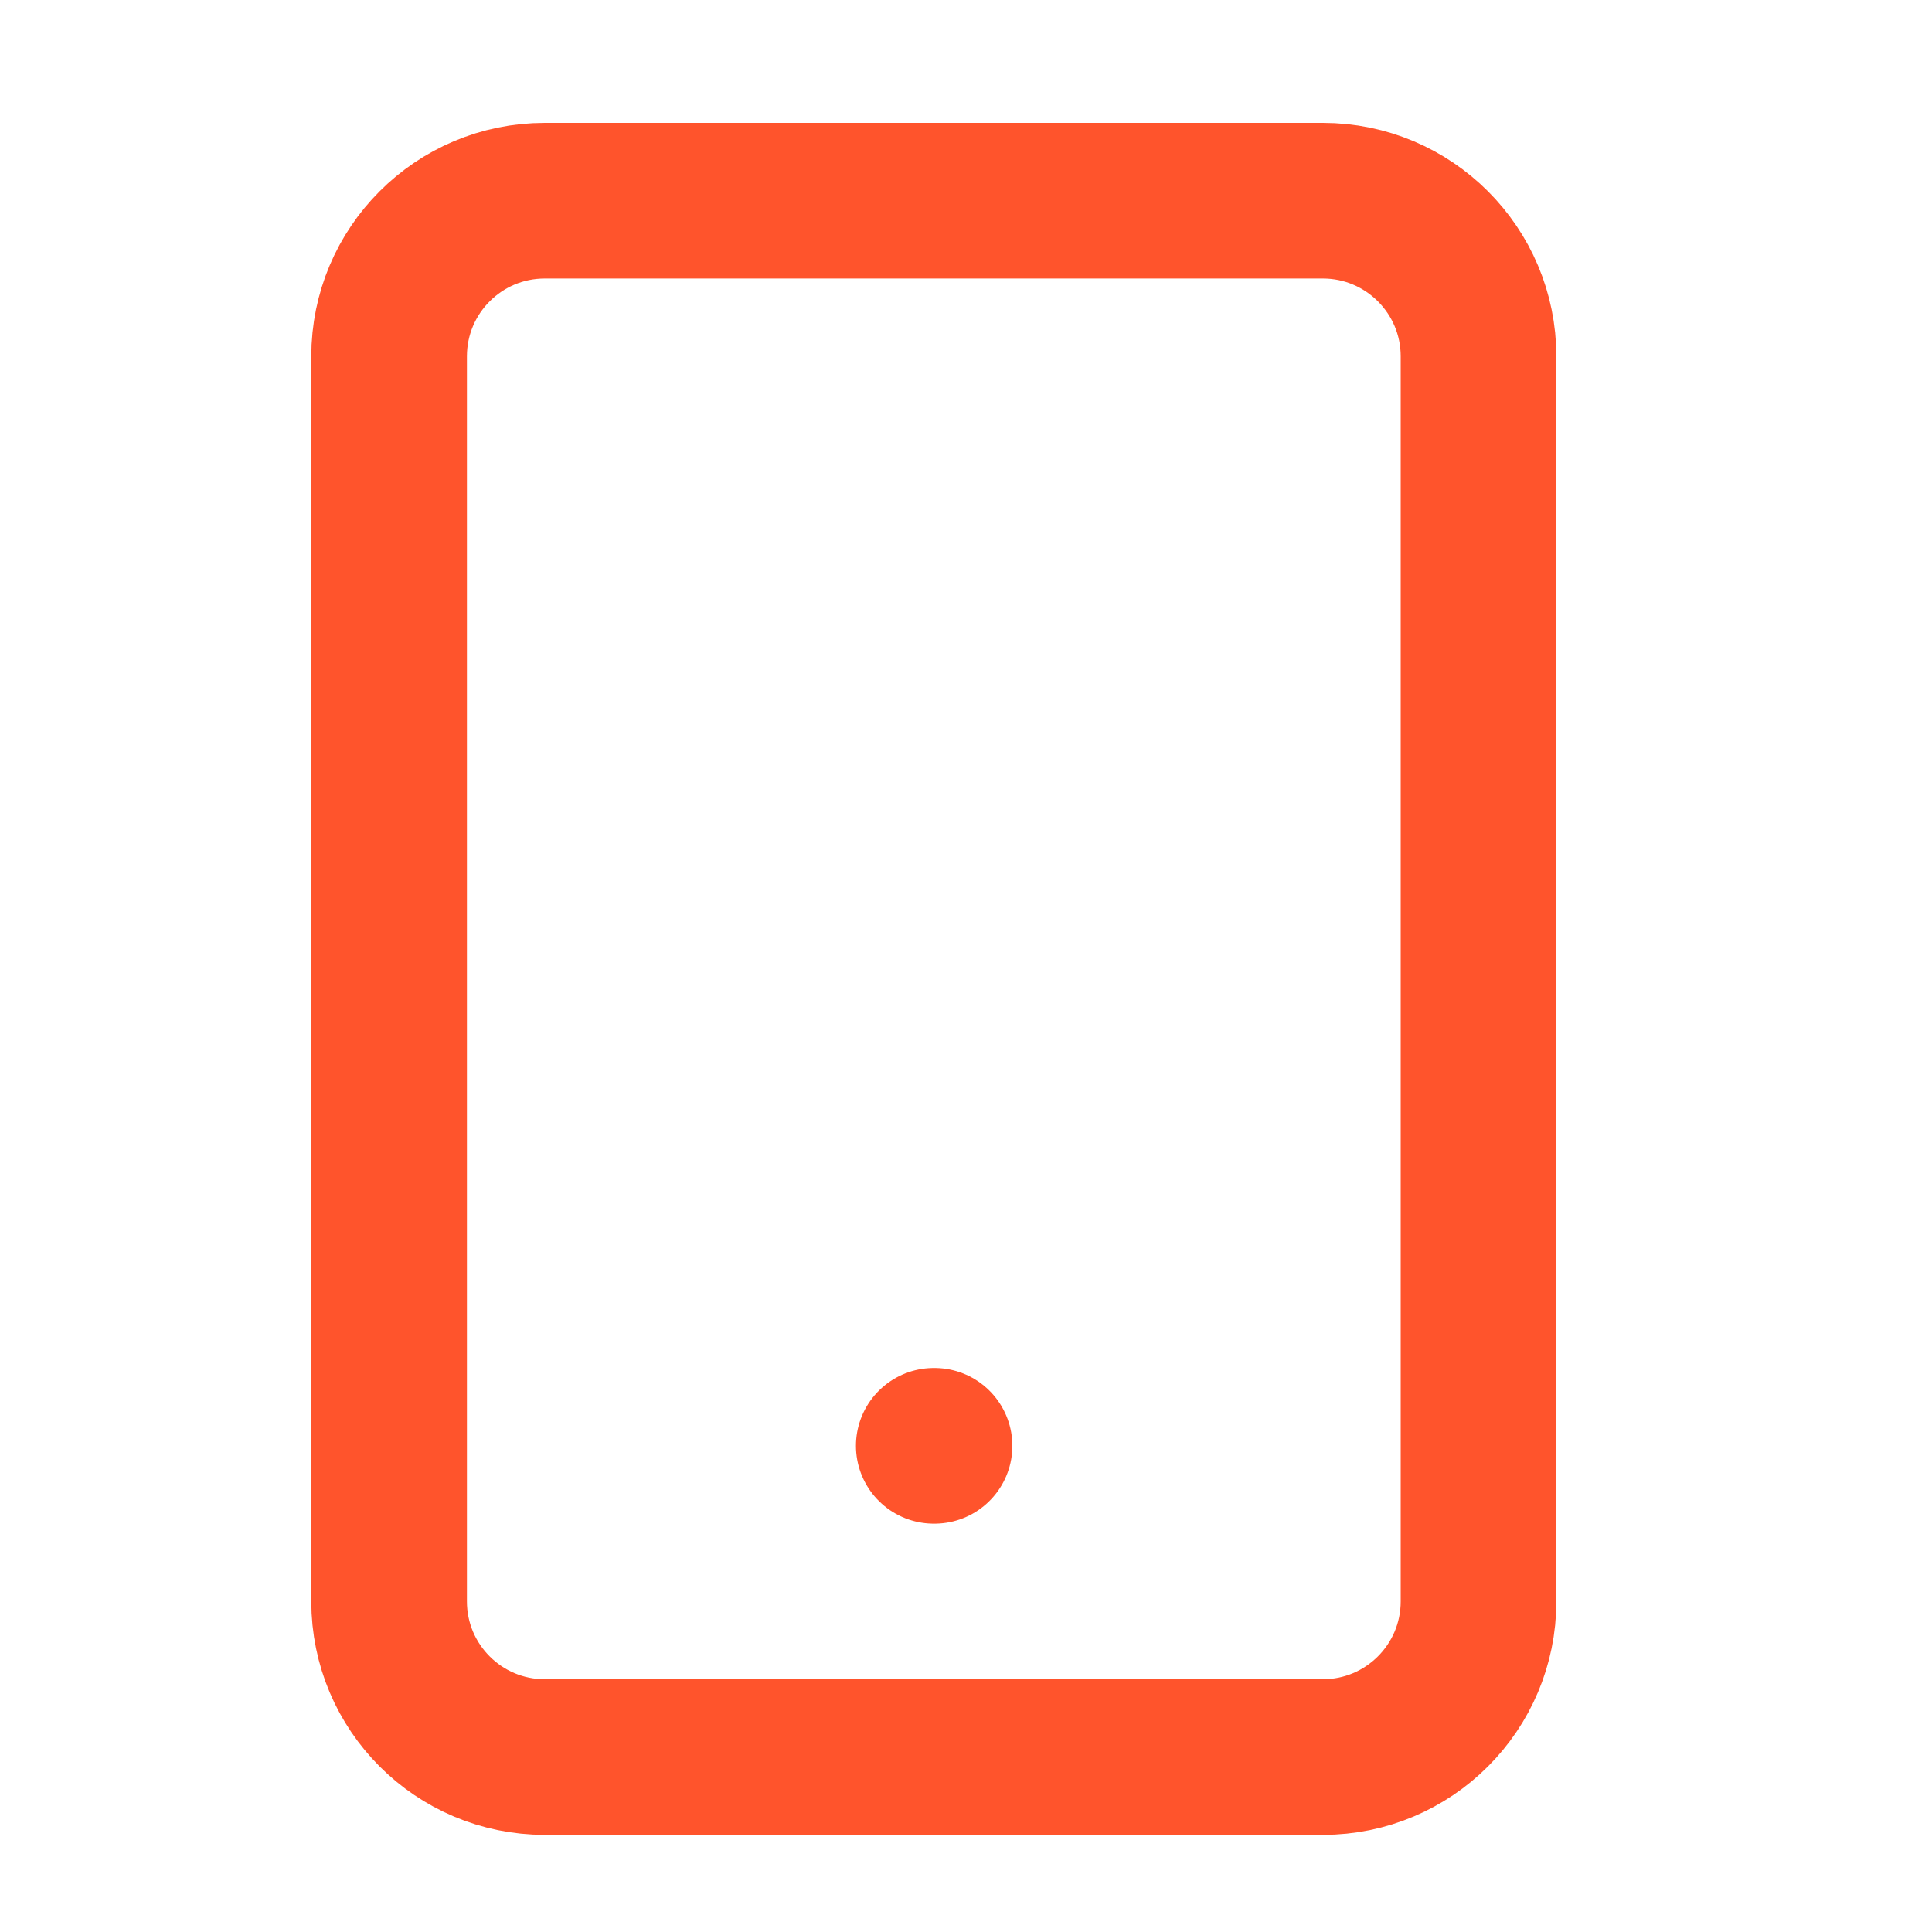 <?xml version="1.0" encoding="UTF-8"?> <svg xmlns="http://www.w3.org/2000/svg" width="25" height="25" viewBox="0 0 25 25" fill="none"><path d="M17.118 2.597H7.049C5.936 2.597 5.035 3.499 5.035 4.611V20.722C5.035 21.834 5.936 22.736 7.049 22.736H17.118C18.23 22.736 19.132 21.834 19.132 20.722V4.611C19.132 3.499 18.23 2.597 17.118 2.597Z" stroke="#FF542C" stroke-width="2.014" stroke-linecap="round" stroke-linejoin="round"></path><path d="M12.083 18.709H12.093" stroke="#FF542C" stroke-width="2.014" stroke-linecap="round" stroke-linejoin="round"></path></svg> 